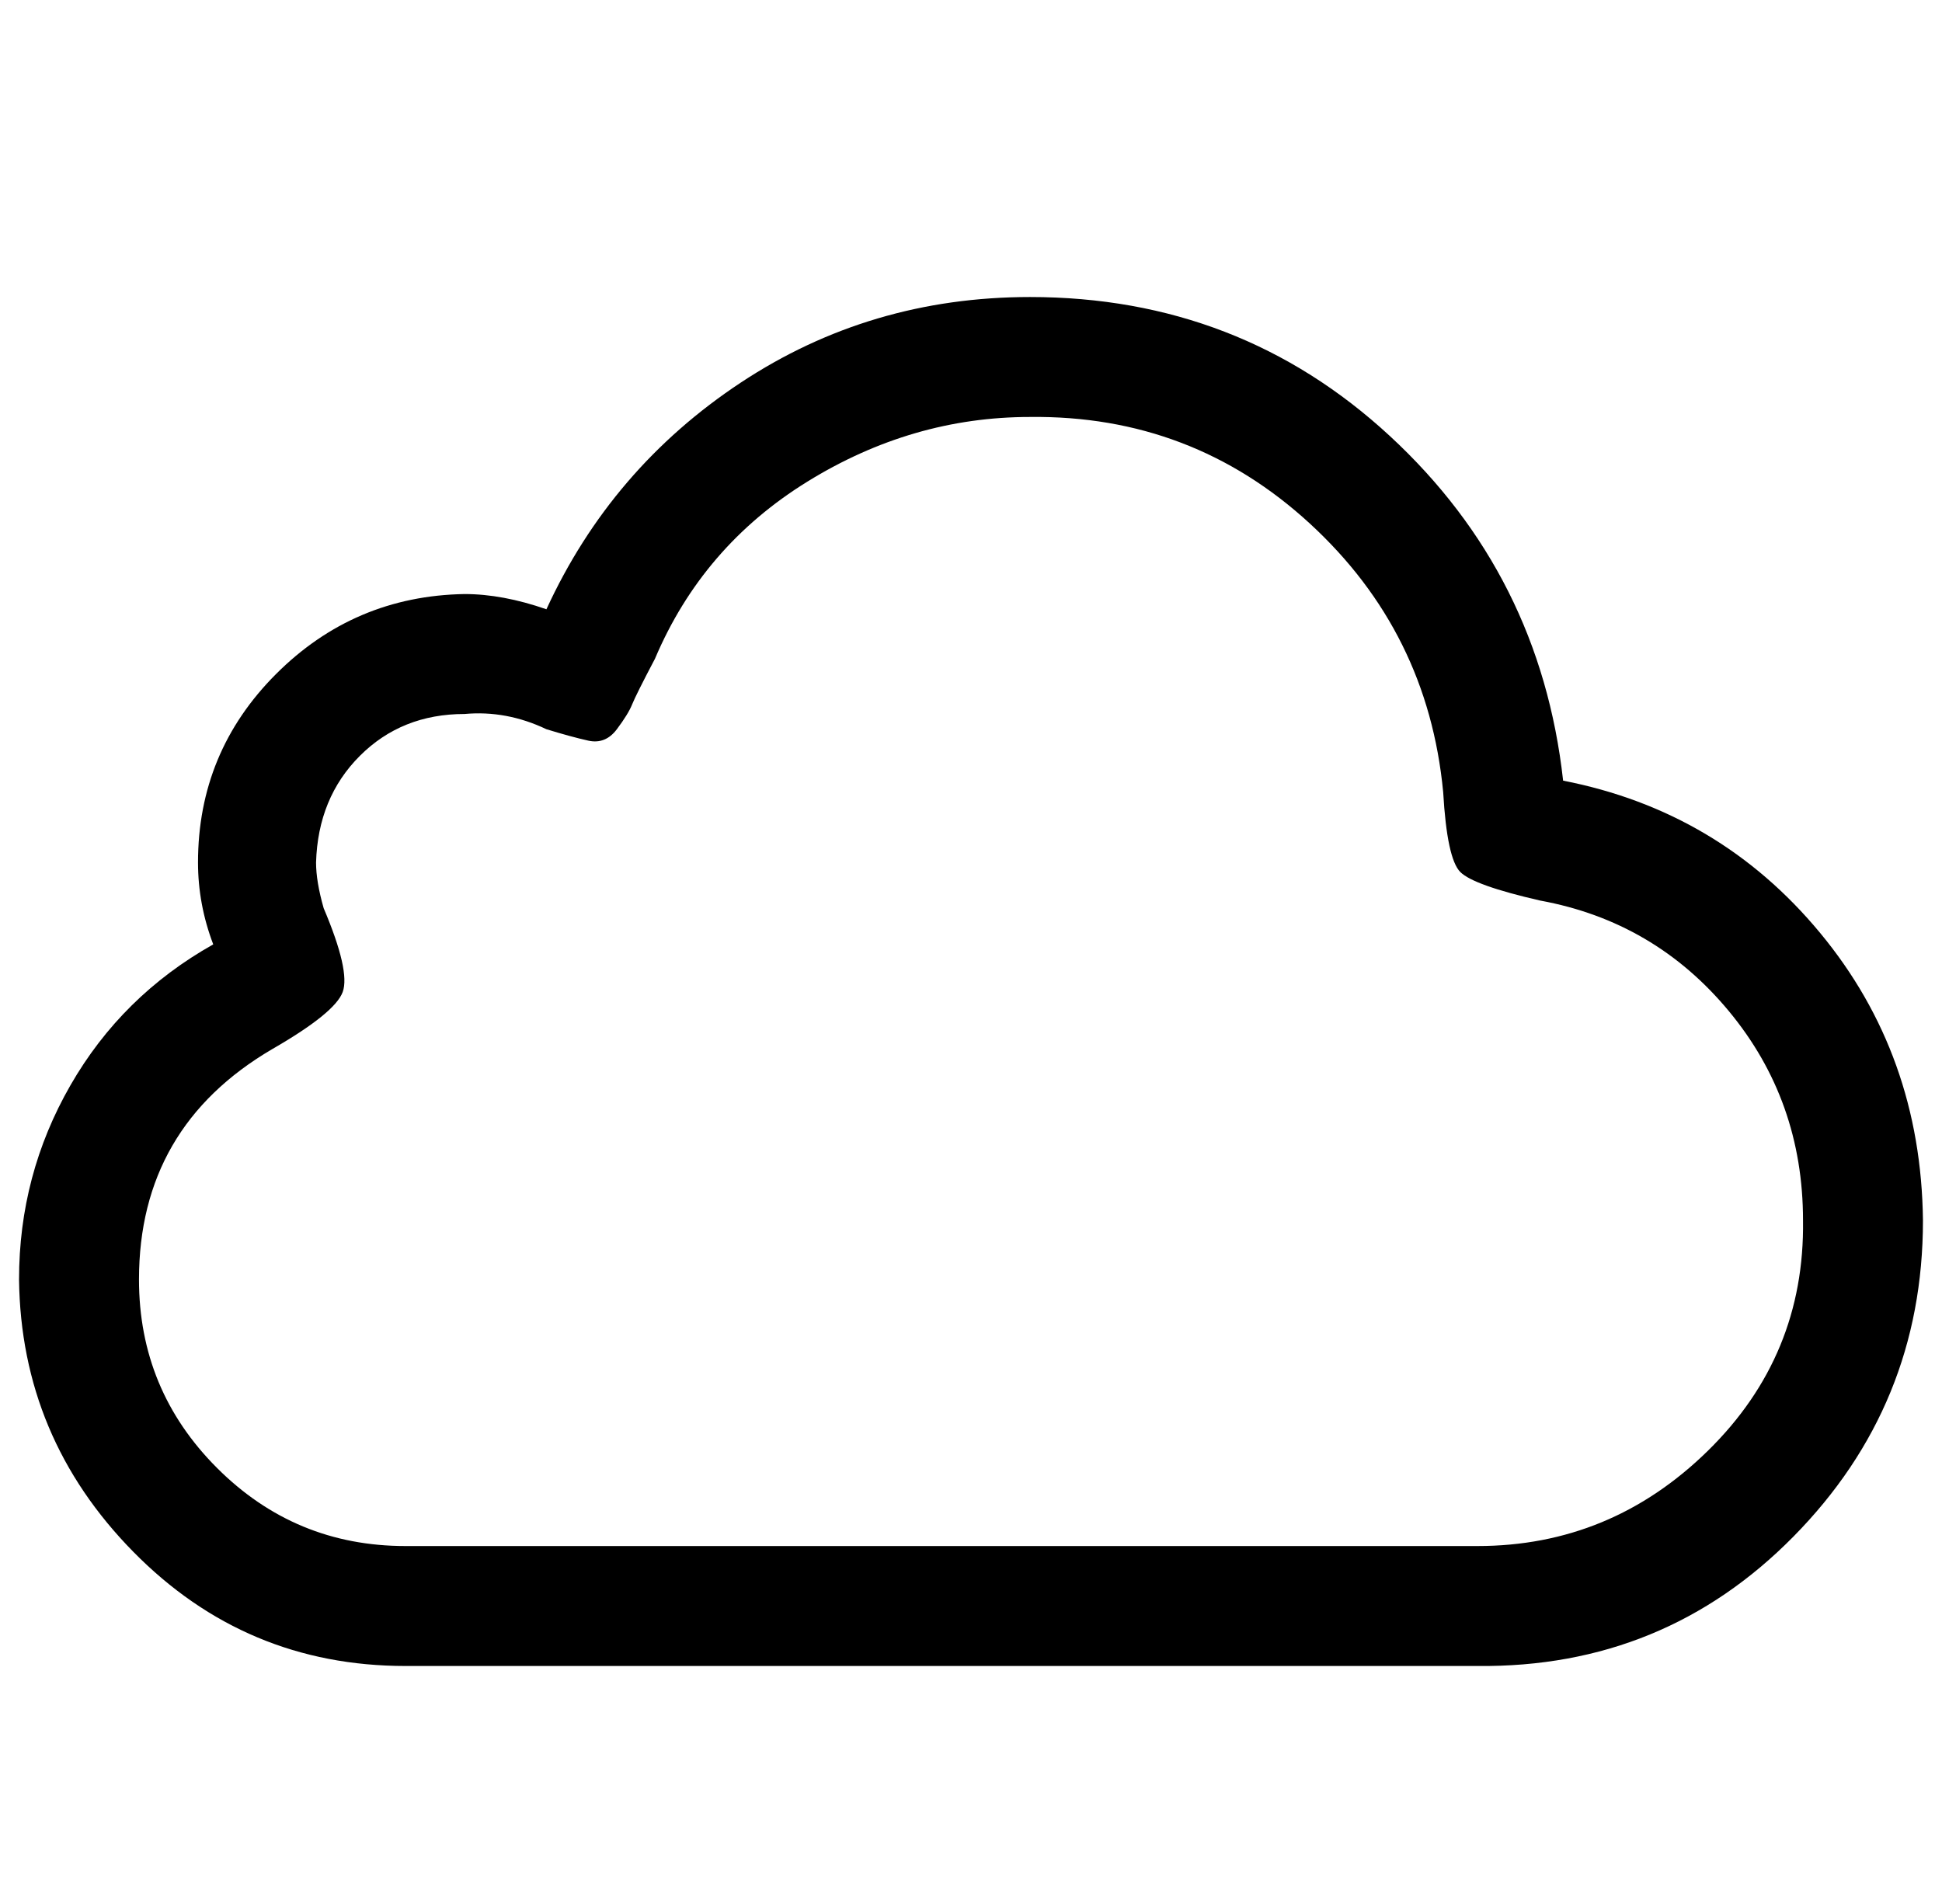 <?xml version="1.0" standalone="no"?>
<!DOCTYPE svg PUBLIC "-//W3C//DTD SVG 1.1//EN" "http://www.w3.org/Graphics/SVG/1.1/DTD/svg11.dtd" >
<svg xmlns="http://www.w3.org/2000/svg" xmlns:xlink="http://www.w3.org/1999/xlink" version="1.1" viewBox="-10 0 1020 1000">
   <path fill="currentColor"
d="M0 672q0 -55 27 -102t75 -74q-8 -21 -8 -43q0 -58 41 -99t99 -42q20 0 43 8q34 -74 102 -119t152 -45q110 0 189 73t91 181q82 16 135 80t54 151q0 97 -68 166t-166 68h-563q-84 0 -143 -60t-60 -143zM63 672q0 58 41 99t99 41h563q70 0 121 -50t50 -121q0 -63 -39 -110
t-99 -58q-35 -8 -42 -15t-9 -42q-8 -84 -70 -141t-147 -56q-62 0 -117 34t-80 93q-10 19 -12 24t-8 13t-15 6t-22 -6q-21 -10 -43 -8q-33 0 -55 22t-23 56q0 10 4 24q14 33 10 44t-37 30q-70 41 -70 121z" />
</svg>
